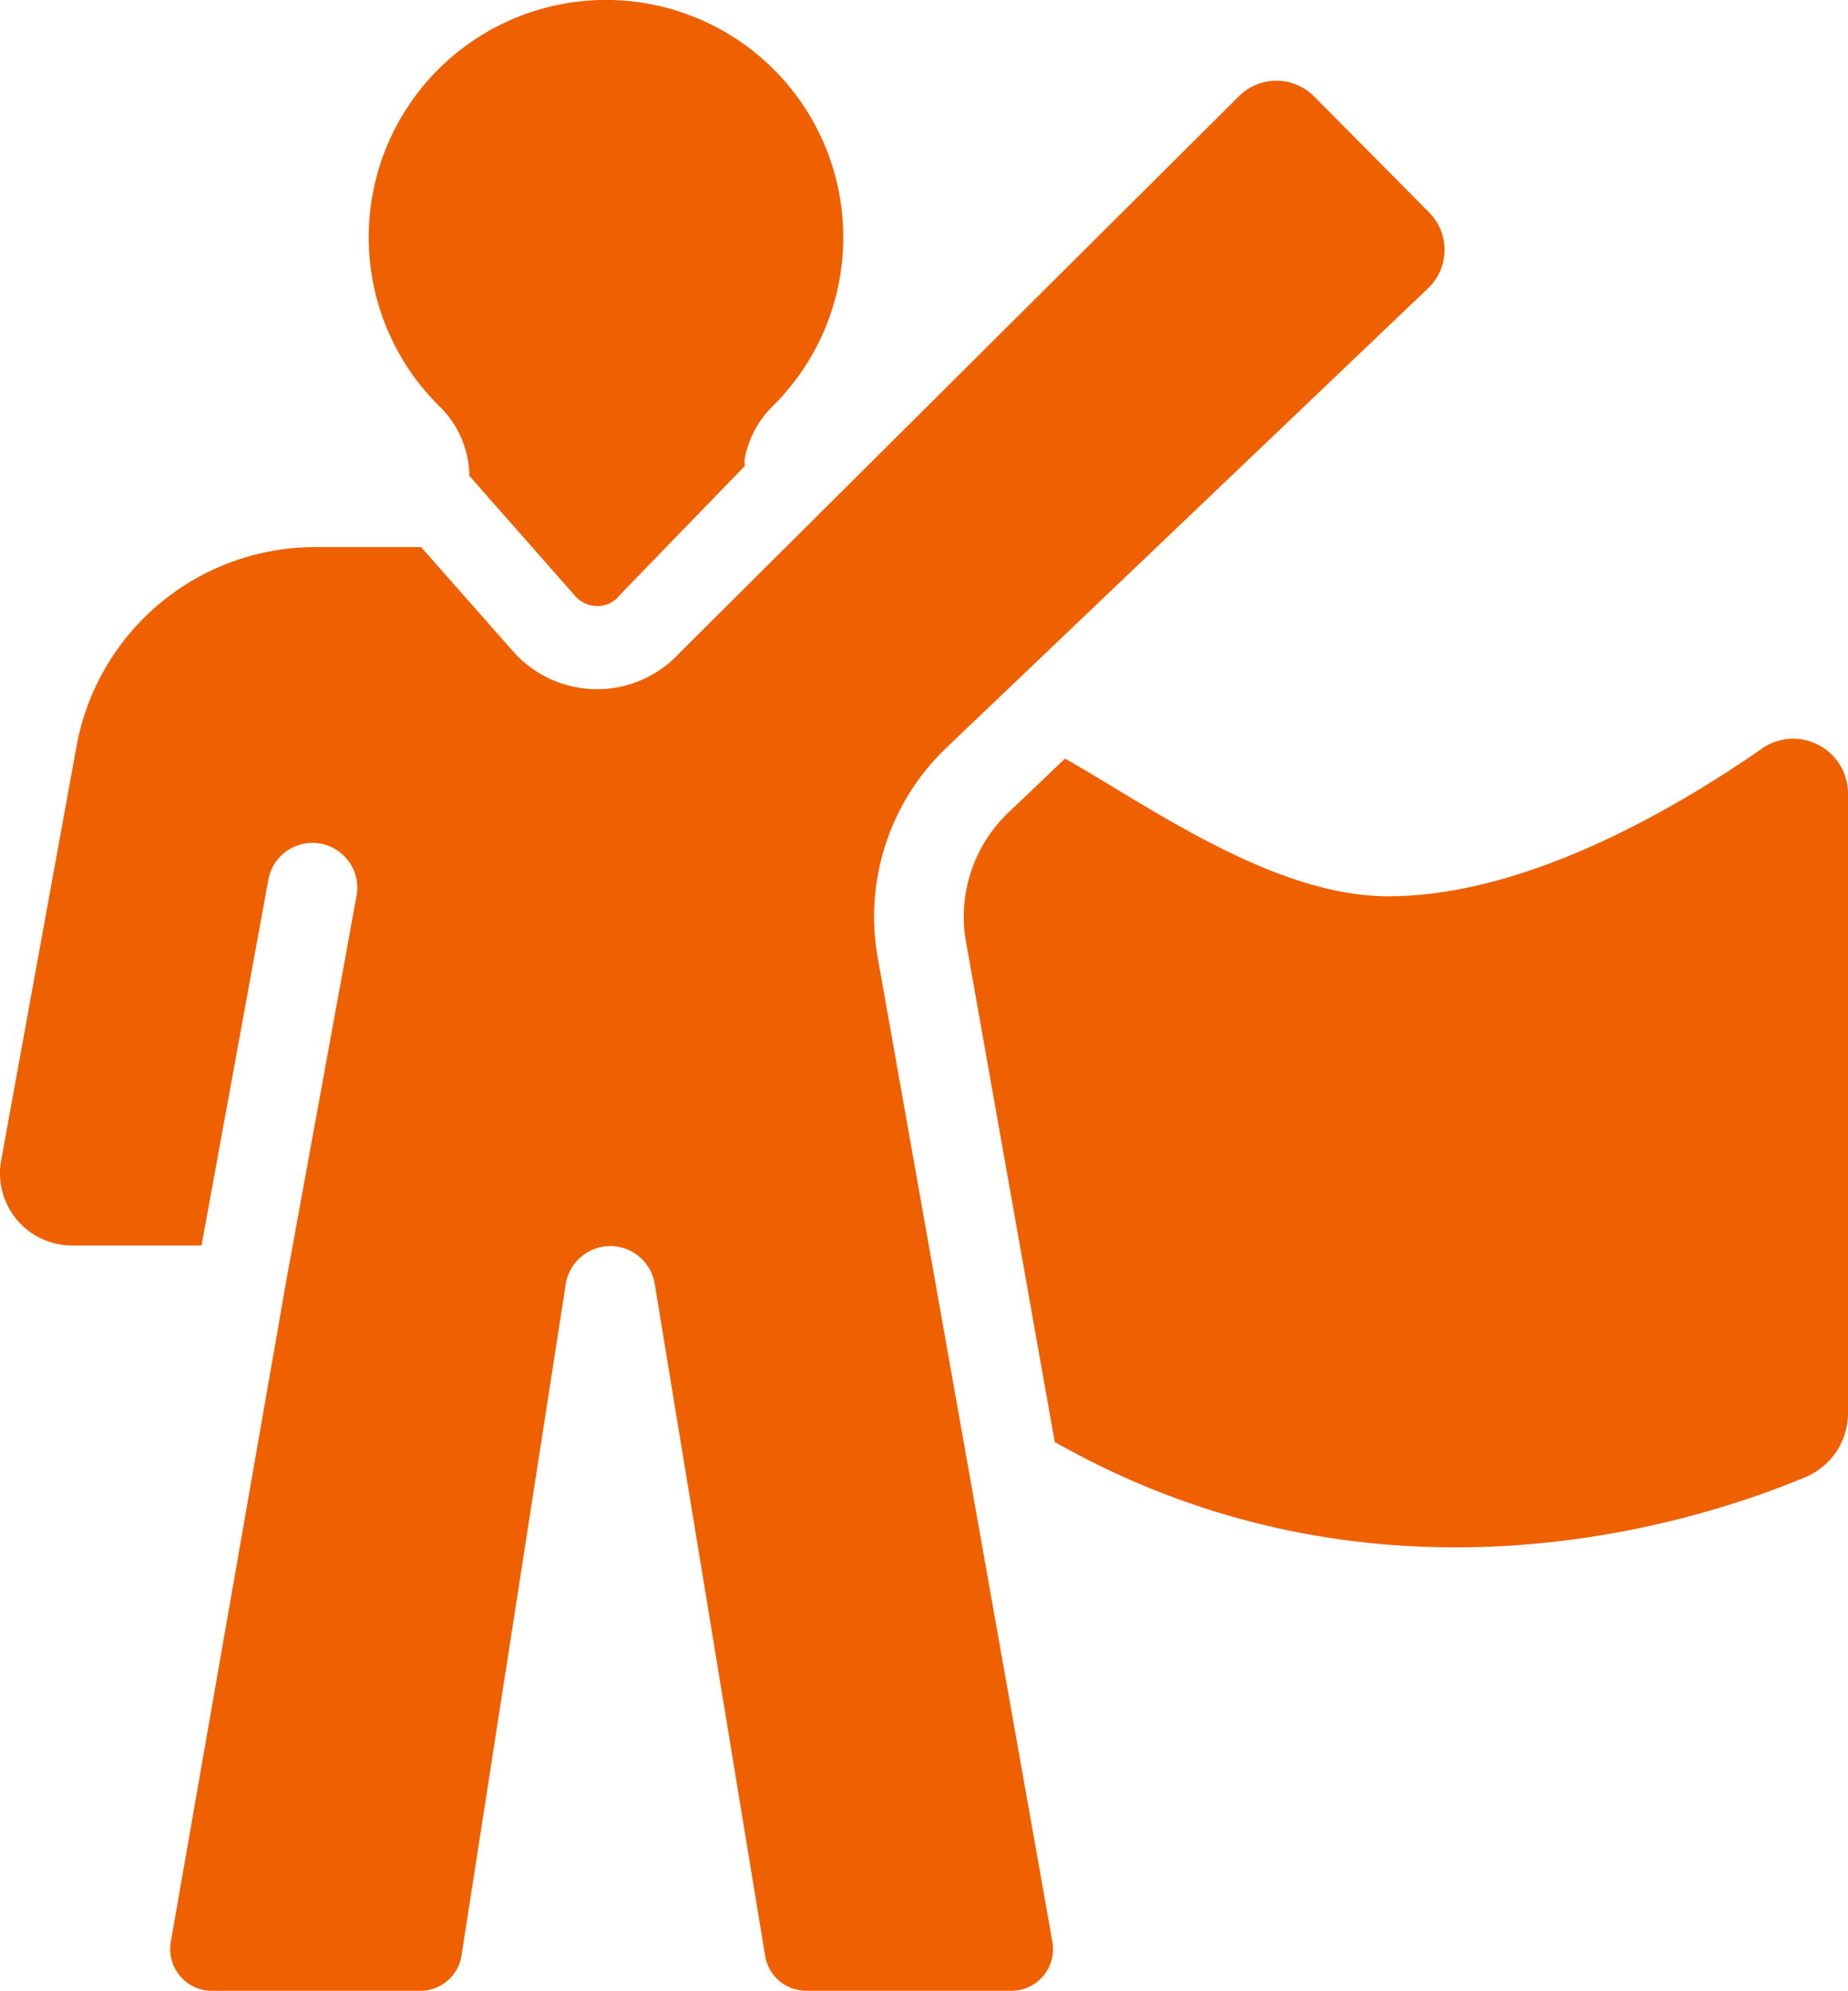 <svg xmlns="http://www.w3.org/2000/svg" width="70.452" height="75.884" viewBox="0 0 70.452 75.884">
  <g id="Leadership" transform="translate(-5.588 -2.073)">
    <path id="Path_1560" data-name="Path 1560" d="M65.022,24.692c-3.444,2.388-9.064,5.622-14.238,5.622-4.36,0-9.107-3.425-12.321-5.249l-2.16,2.06a5.474,5.474,0,0,0-1.615,4.928l3.382,19.06c12.287,6.976,24.37,3.124,28.631,1.335A2.644,2.644,0,0,0,68.312,50V26.4a2.09,2.09,0,0,0-3.289-1.713Z" transform="translate(7.728 5.923)" fill="#ef6000"/>
    <path id="Path_1561" data-name="Path 1561" d="M39.049,37.925a8.9,8.9,0,0,1,2.621-8L60.032,12.412a2.024,2.024,0,0,0,.039-2.89L55.685,5.1a2.023,2.023,0,0,0-2.856-.016L31.5,26.308a4.275,4.275,0,0,1-3.15,1.388h-.041a4.286,4.286,0,0,1-3.167-1.449l-3.5-3.968H17.605a9.251,9.251,0,0,0-9.1,7.595L5.632,45.655A2.752,2.752,0,0,0,8.34,48.9h4.931l2.552-13.974a1.71,1.71,0,0,1,3.364.613L16.513,50.181,12.1,75.444a1.591,1.591,0,0,0,1.567,1.865h7.943a1.591,1.591,0,0,0,1.573-1.347l3.972-25.582a1.718,1.718,0,0,1,3.394-.015l4.208,25.61a1.591,1.591,0,0,0,1.57,1.333h7.815a1.591,1.591,0,0,0,1.567-1.869Z" transform="translate(0 0.648)" fill="#ef6000"/>
    <path id="Path_1562" data-name="Path 1562" d="M20.526,20.2v.011L24.567,24.8a1.166,1.166,0,0,0,.831.376,1.1,1.1,0,0,0,.815-.359l.259-.283h0l4.556-4.7a1.088,1.088,0,0,1,.015-.382,3.812,3.812,0,0,1,1.049-1.9,9.046,9.046,0,1,0-12.734-.019A3.777,3.777,0,0,1,20.526,20.2Z" transform="translate(2.956)" fill="#ef6000"/>
  </g>
</svg>
